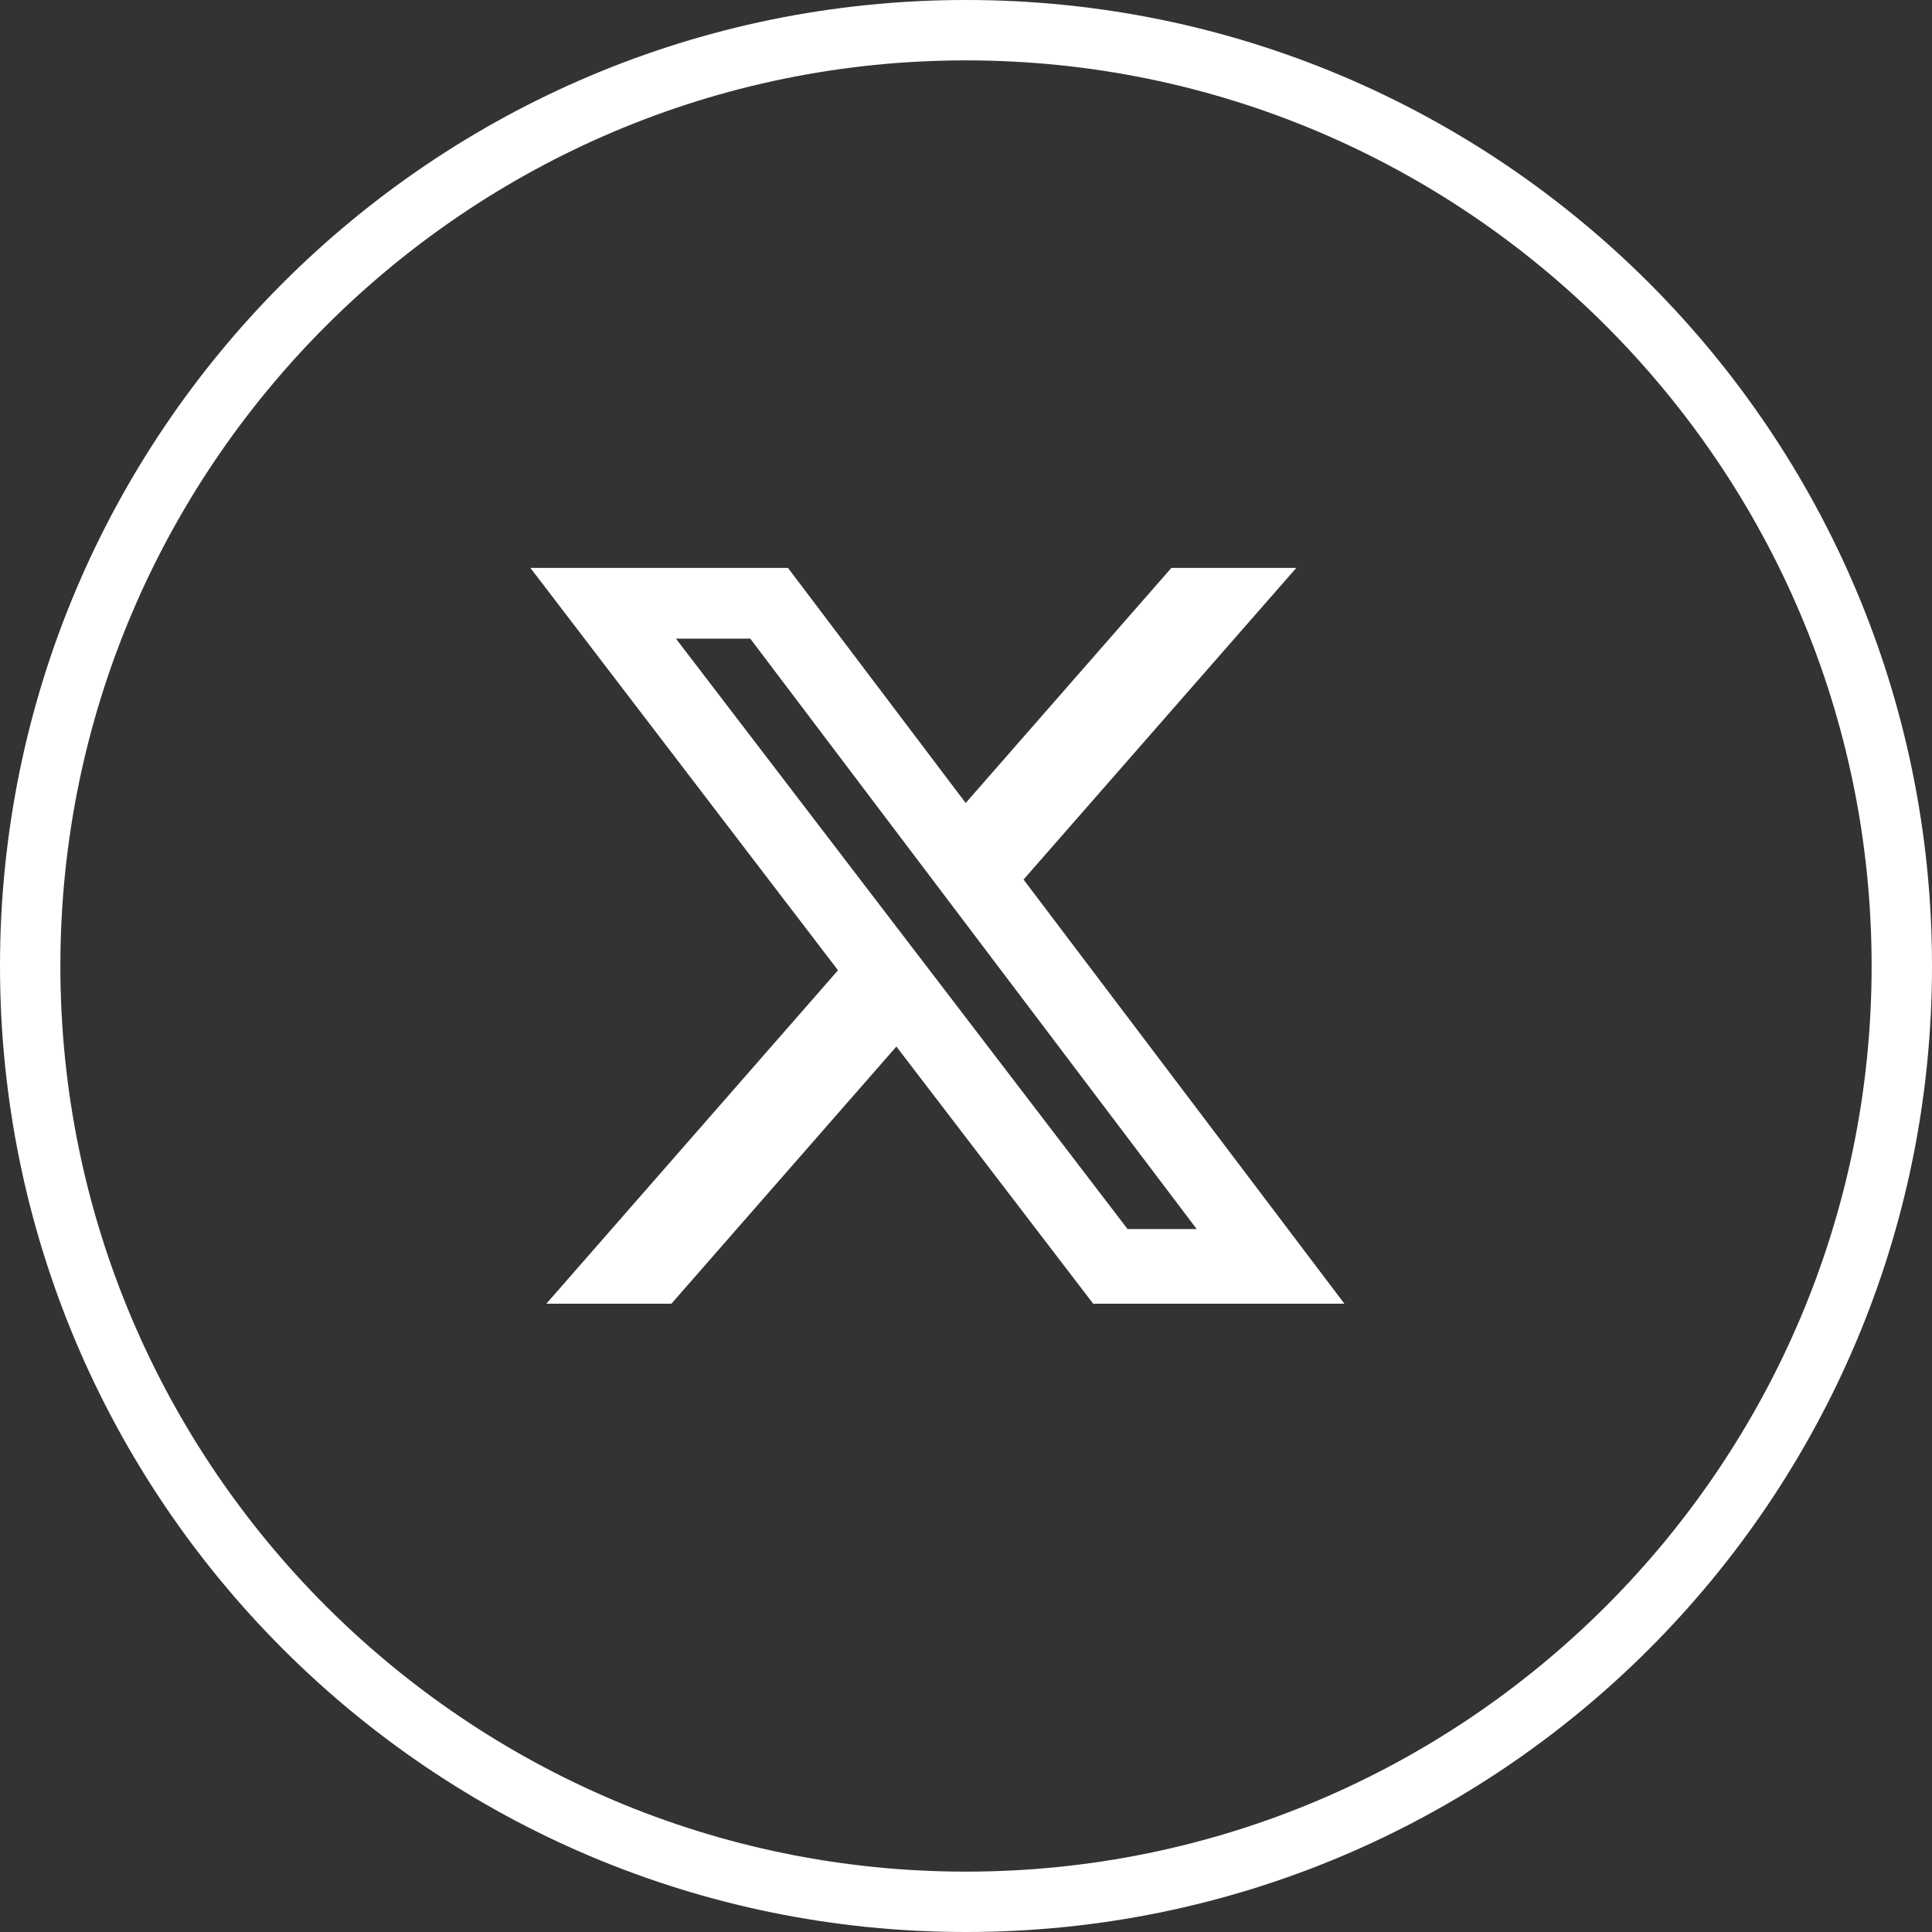 <svg width="42" height="42" viewBox="0 0 32 32" fill="none" xmlns="http://www.w3.org/2000/svg">
<rect x="0" y="0" width="32" height="32" fill="#333333" stroke="none"/>
<g clip-path="url(#clip0_785_740)">
<path d="M16 1C24.271 1 31 7.729 31 16C31 24.271 24.271 31 16 31C7.729 31 1 24.271 1 16C1 7.729 7.729 1 16 1ZM16 0C7.163 0 0 7.163 0 16C0 24.837 7.164 32 16 32C24.836 32 32 24.836 32 16C32 7.164 24.836 0 16 0Z" fill="white"/>
<path d="M19.402 9.406H21.471L16.953 14.568L22.268 21.594H18.107L14.847 17.334L11.12 21.594H9.049L13.88 16.071L8.785 9.406H13.051L15.995 13.3L19.402 9.406ZM18.676 20.357H19.821L12.427 10.578H11.196L18.676 20.357Z" fill="white"/>
</g>
<defs>
<clipPath id="clip0_785_740">
<rect width="32" height="32" fill="white"/>
</clipPath>
</defs>
</svg>
